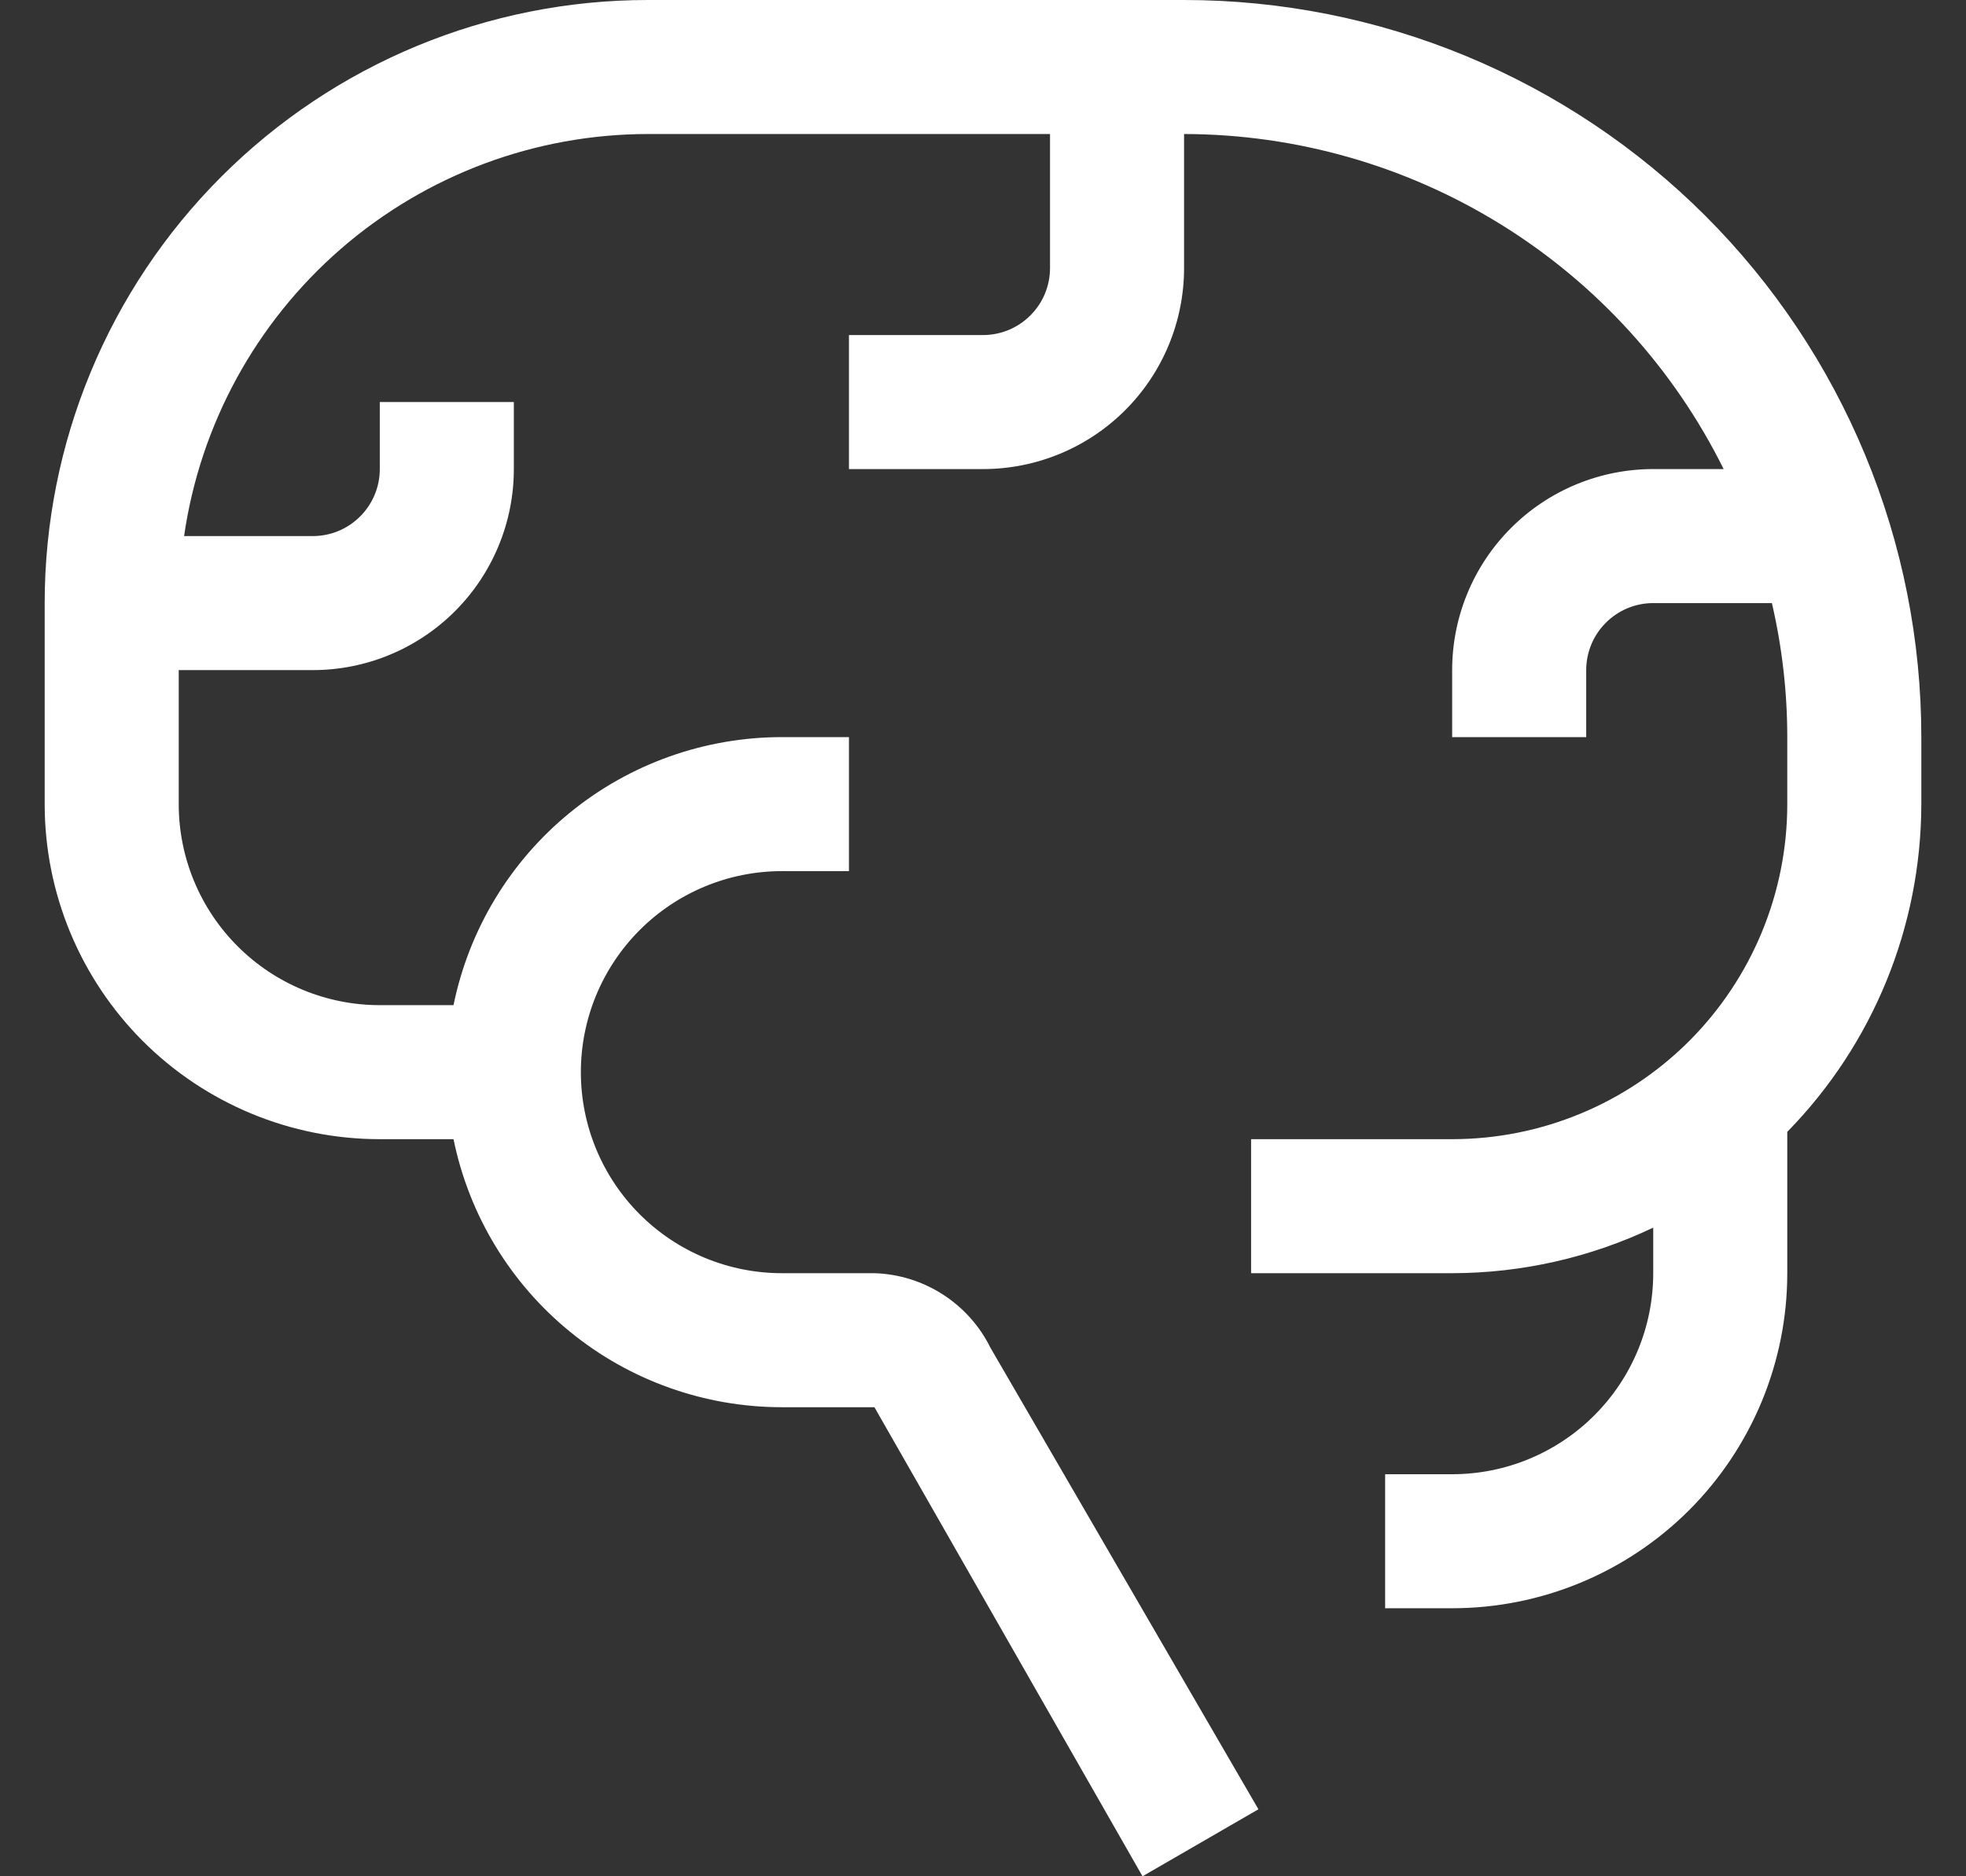 <svg width="22" height="21" viewBox="0 0 22 21" fill="none" xmlns="http://www.w3.org/2000/svg">
<rect x="0" y="0" width="22" height="21" fill="#333333" stroke="none"/>
<path d="M21.5 8.25C21.5 7.167 21.287 6.094 20.872 5.093C20.457 4.092 19.85 3.182 19.084 2.416C18.317 1.65 17.408 1.043 16.407 0.628C15.406 0.213 14.333 0 13.25 0H7.25C5.46 0 3.743 0.711 2.477 1.977C1.211 3.243 0.5 4.96 0.5 6.75V9C0.5 9.995 0.895 10.948 1.598 11.652C2.302 12.355 3.255 12.75 4.25 12.75H5.075C5.248 13.597 5.708 14.358 6.378 14.905C7.048 15.452 7.886 15.75 8.75 15.75H9.785L12.785 21L14.082 20.25L11.082 15.082C10.962 14.839 10.777 14.633 10.549 14.487C10.32 14.34 10.056 14.258 9.785 14.25H8.75C8.153 14.25 7.581 14.013 7.159 13.591C6.737 13.169 6.5 12.597 6.5 12C6.5 11.403 6.737 10.831 7.159 10.409C7.581 9.987 8.153 9.75 8.75 9.75H9.5V8.25H8.75C7.886 8.25 7.048 8.548 6.378 9.095C5.708 9.642 5.248 10.403 5.075 11.25H4.25C3.653 11.25 3.081 11.013 2.659 10.591C2.237 10.169 2 9.597 2 9V7.5H3.5C4.097 7.5 4.669 7.263 5.091 6.841C5.513 6.419 5.75 5.847 5.75 5.25V4.5H4.25V5.25C4.25 5.449 4.171 5.64 4.03 5.78C3.89 5.921 3.699 6 3.5 6H2.06C2.24 4.752 2.864 3.61 3.817 2.783C4.77 1.957 5.989 1.501 7.25 1.5H11.75V3C11.75 3.199 11.671 3.39 11.53 3.53C11.39 3.671 11.199 3.75 11 3.75H9.5V5.25H11C11.597 5.25 12.169 5.013 12.591 4.591C13.013 4.169 13.25 3.597 13.25 3V1.5C14.505 1.502 15.736 1.854 16.802 2.516C17.869 3.178 18.73 4.125 19.288 5.25H18.5C17.903 5.25 17.331 5.487 16.909 5.909C16.487 6.331 16.25 6.903 16.25 7.5V8.25H17.75V7.5C17.75 7.301 17.829 7.11 17.97 6.97C18.11 6.829 18.301 6.75 18.5 6.75H19.828C19.942 7.242 20 7.745 20 8.25V9C20 9.995 19.605 10.948 18.902 11.652C18.198 12.355 17.245 12.75 16.25 12.75H14V14.25H16.25C17.029 14.249 17.797 14.075 18.5 13.74V14.25C18.5 14.847 18.263 15.419 17.841 15.841C17.419 16.263 16.847 16.5 16.25 16.5H15.5V18H16.25C17.245 18 18.198 17.605 18.902 16.902C19.605 16.198 20 15.245 20 14.25V12.668C20.96 11.688 21.498 10.371 21.5 9V8.25Z" fill="white"/>
</svg>
